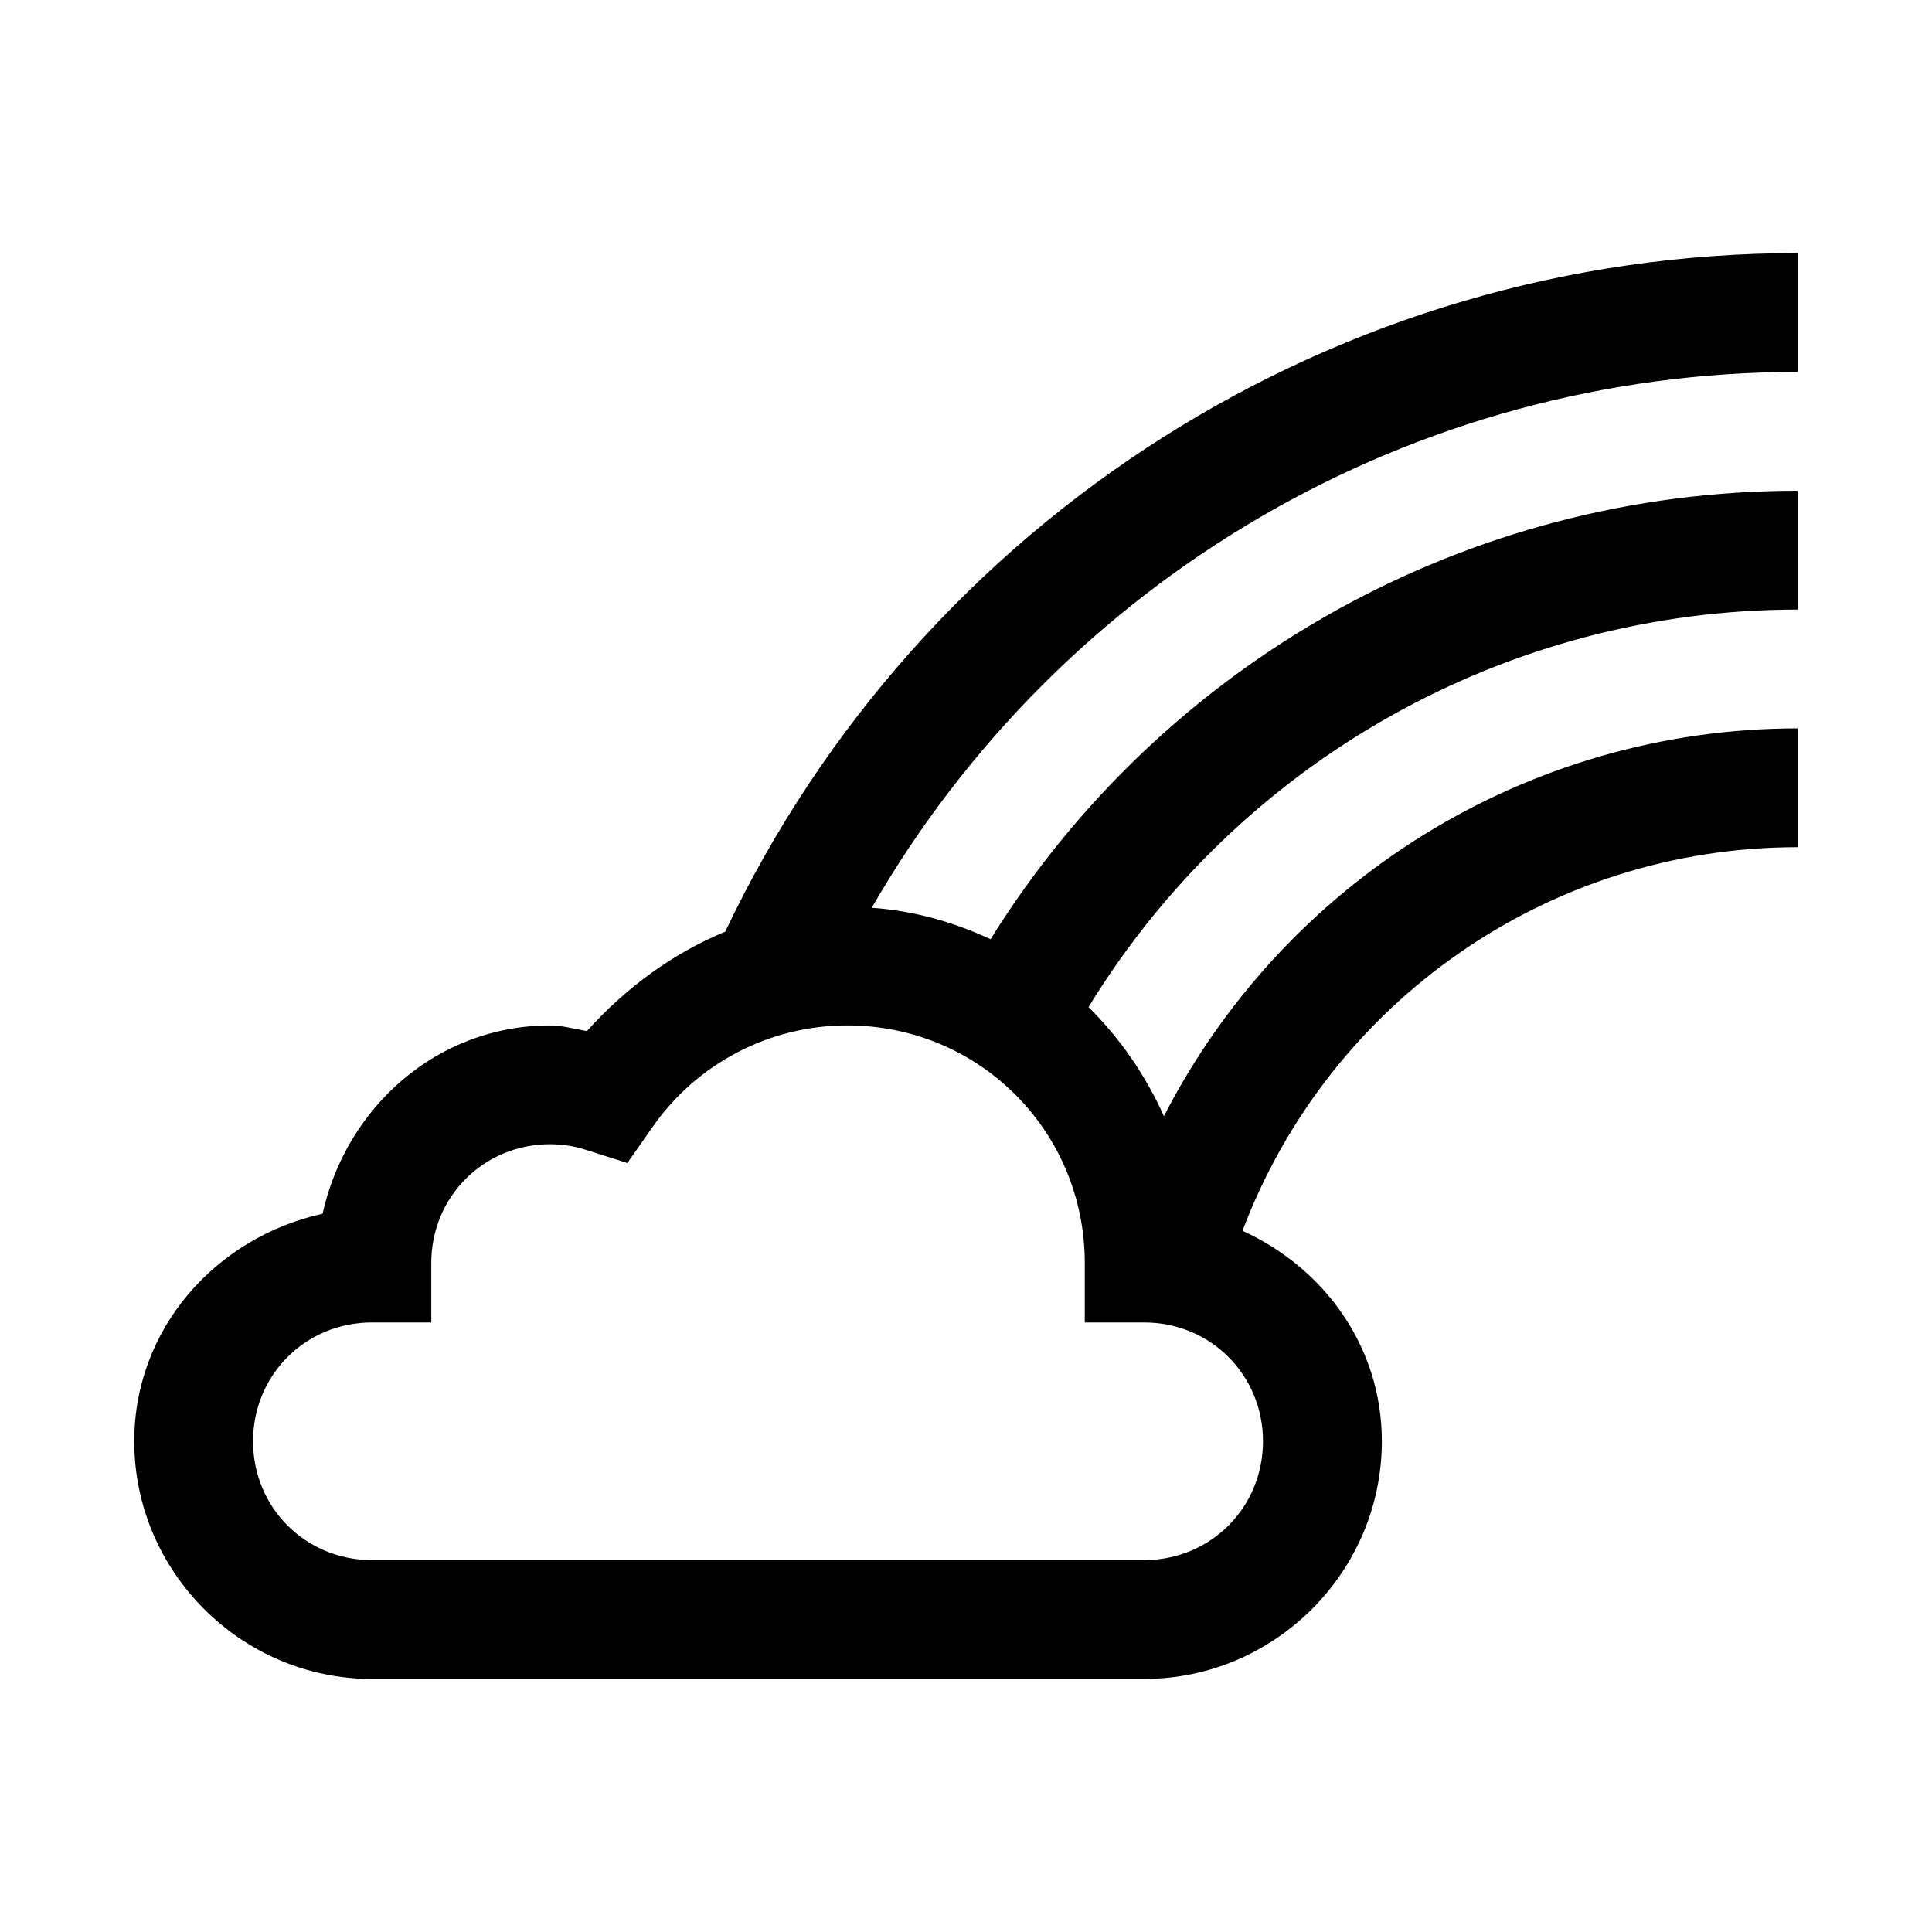 <?xml version="1.0" encoding="UTF-8"?>
<!-- Uploaded to: ICON Repo, www.iconrepo.com, Generator: ICON Repo Mixer Tools -->
<svg fill="#000000" width="800px" height="800px" version="1.1" viewBox="144 144 512 512" xmlns="http://www.w3.org/2000/svg">
 <path d="m620.41 211.07c-121.74 0-232.2 70.344-284.22 179.83-13.887 5.75-26.367 14.875-36.652 26.352-3.246-0.535-6.422-1.5-9.719-1.504h-0.031c-29.969 0-54.07 21.719-60.301 49.906-28.188 6.231-49.906 30.332-49.906 60.301 0 34.594 28.383 62.977 62.977 62.977h204.67c34.594 0 62.977-28.383 62.977-62.977 0-25.137-15.367-45.98-36.93-55.781 22.957-60.703 81.125-101.66 147.14-101.66v-31.488c-71.844 0-136.13 40.762-167.96 102.77-4.902-10.891-11.645-20.672-19.988-28.906 39.883-65.184 110.89-105.35 187.95-105.35l-0.004-31.488c-87.395 0-168.16 45.293-213.9 118.85-9.715-4.5-20.219-7.539-31.488-8.332 50.176-87.148 143.29-142 245.39-142zm-251.91 204.67c34.969 0 62.977 28.008 62.977 62.977v15.746h15.742c17.578 0 31.488 13.91 31.488 31.488s-13.91 31.488-31.488 31.488h-204.67c-17.578 0-31.488-13.91-31.488-31.488s13.91-31.488 31.488-31.488h15.742v-15.746c0-17.566 13.895-31.473 31.457-31.488 3.215 0.008 6.406 0.477 9.473 1.477l11.039 3.504 6.641-9.5c11.777-16.895 31.012-26.957 51.598-26.969z"/>
</svg>